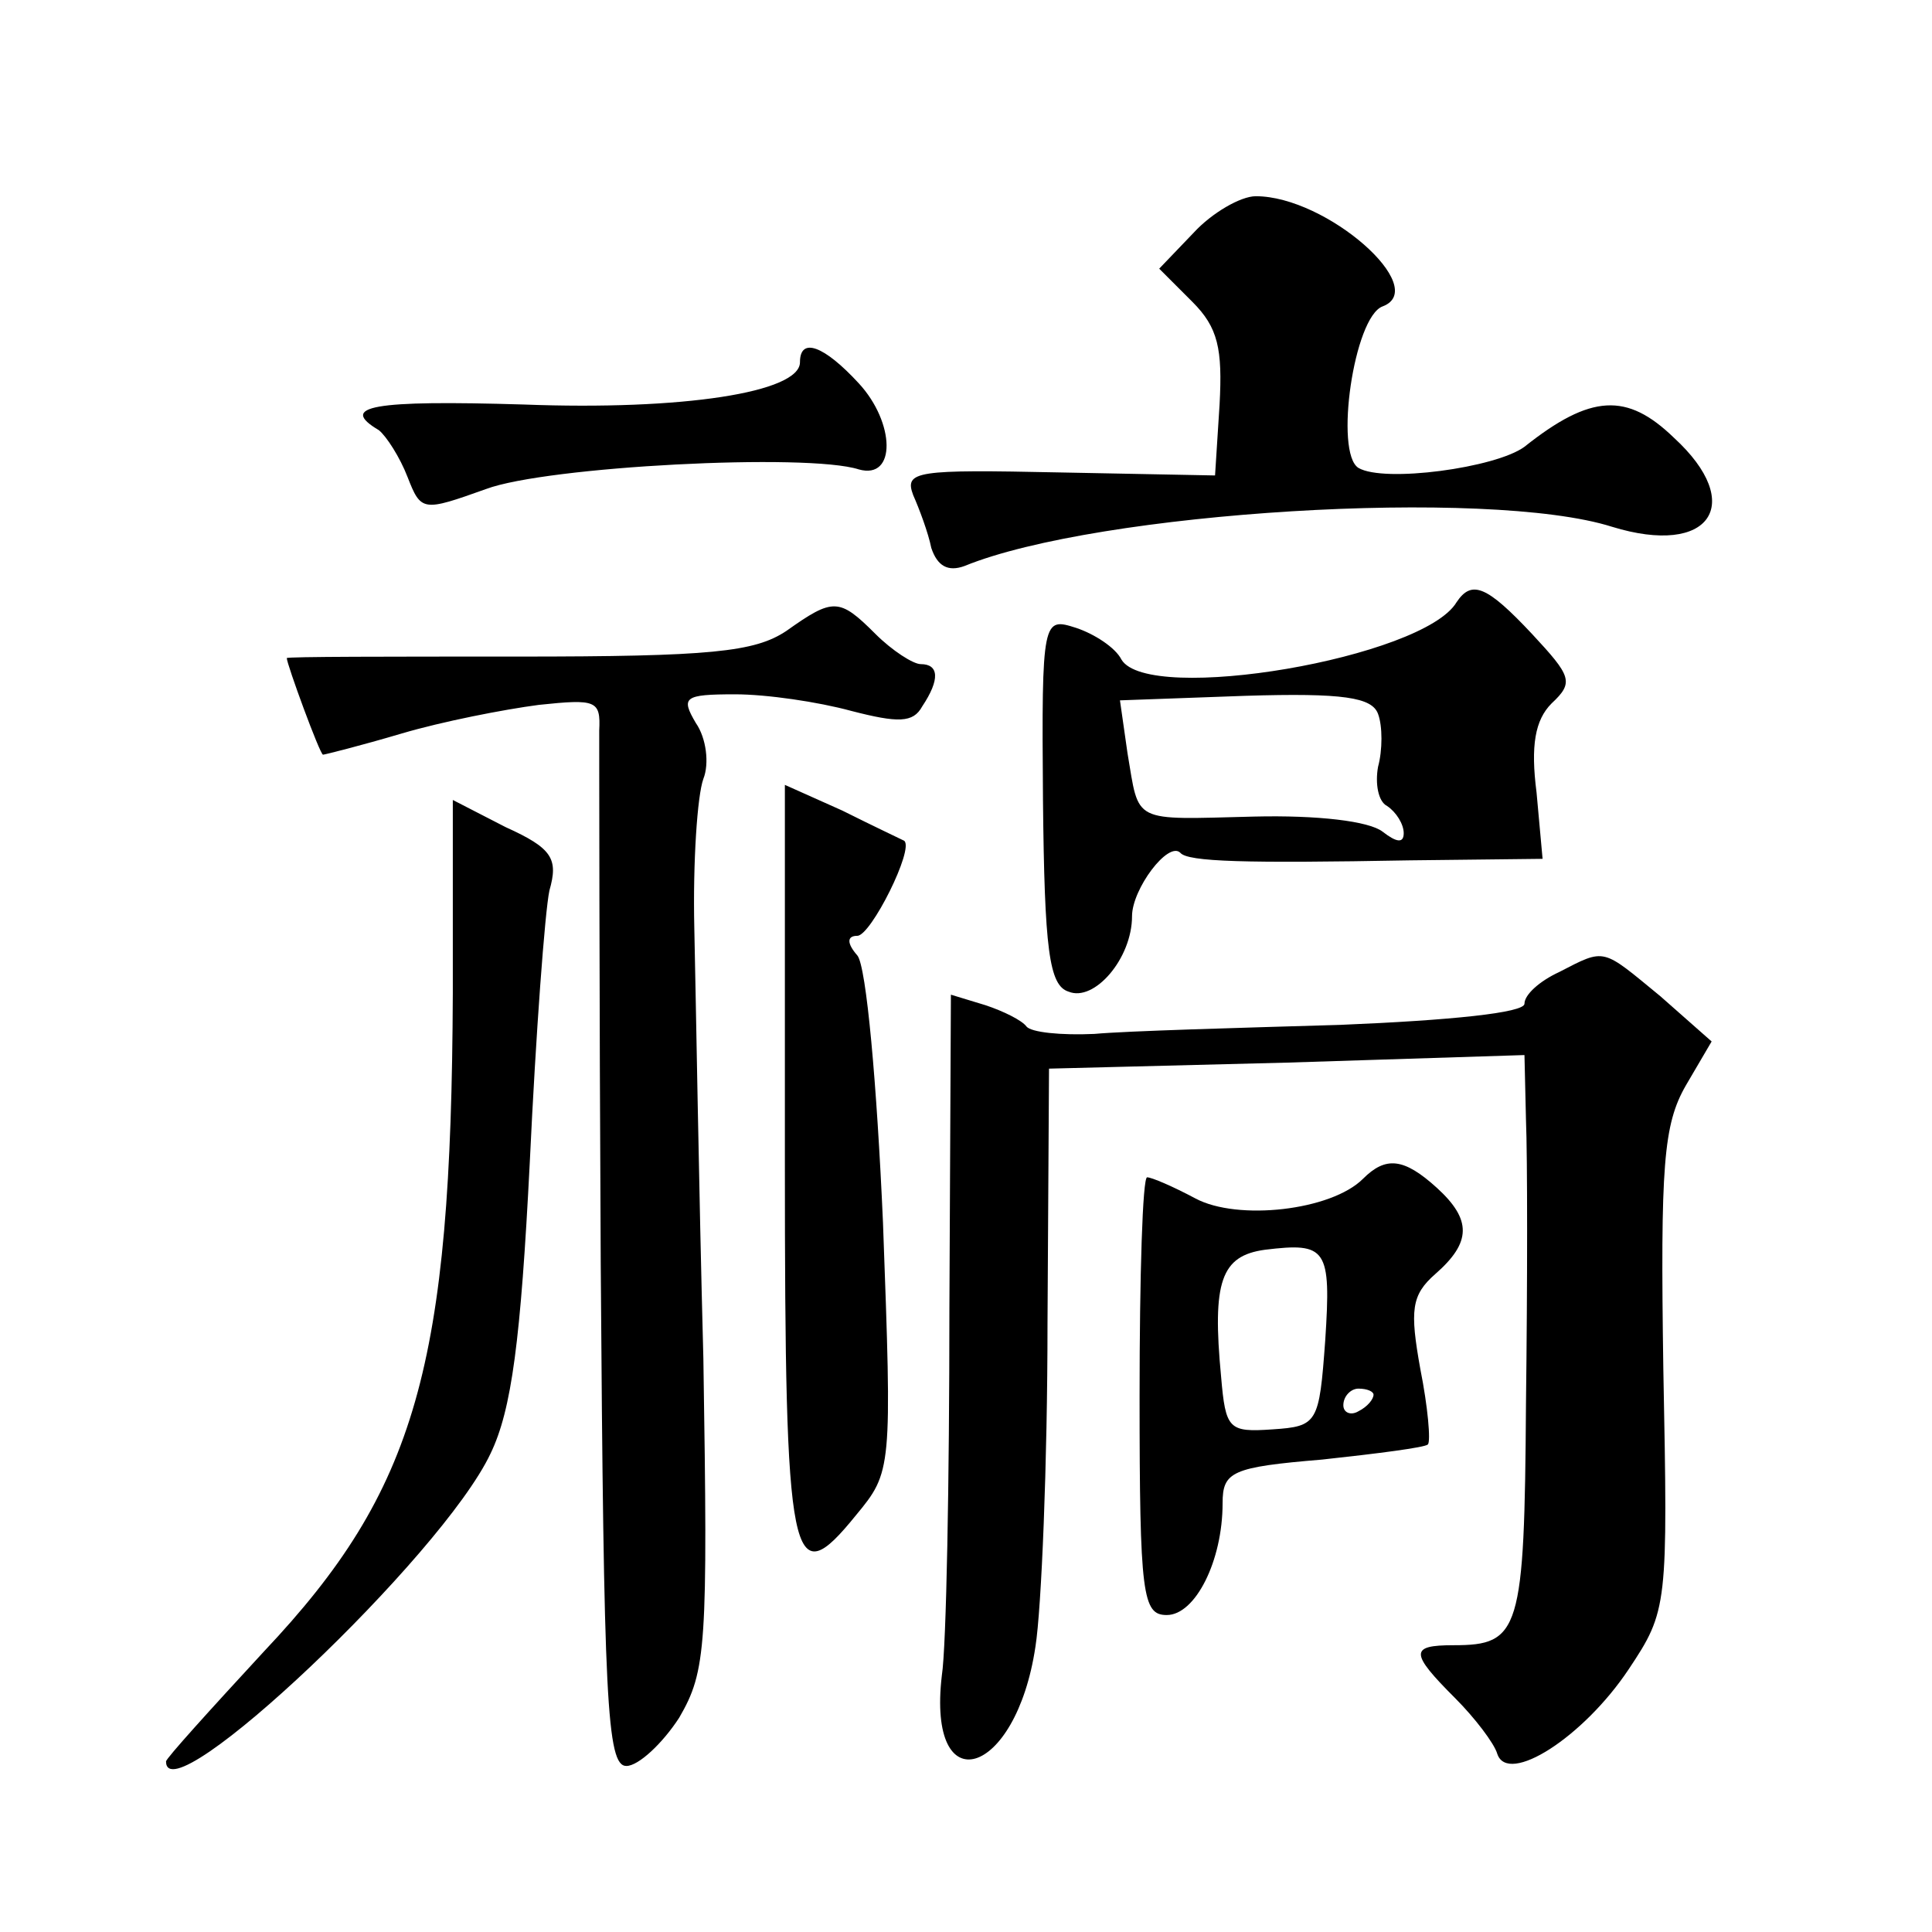 <?xml version="1.0" standalone="no"?>
<!DOCTYPE svg PUBLIC "-//W3C//DTD SVG 20010904//EN"
 "http://www.w3.org/TR/2001/REC-SVG-20010904/DTD/svg10.dtd">
<svg version="1.0" xmlns="http://www.w3.org/2000/svg"
 width="128pt" height="128pt" viewBox="0 0 128 128"
 preserveAspectRatio="xMidYMid meet">
<g transform="translate(0,128) scale(0.1,-0.1)"
fill="#0" stroke="none">
<path d="M791 1126 l-23 -24 22 -22 c17 -17 20 -31 18 -68 l-3 -47 -103 2 c-95
2 -103 1 -97 -15 4 -9 10 -25 12 -35 4 -12 11 -16 22 -12 88 36 347 52 429 26 65
-20 89 15 41 59 -31 30 -55 29 -99 -6 -19 -14 -93 -24 -110 -14 -16 10 -3 100 16
107 32 12 -37 73 -84 73 -10 0 -29 -11 -41 -24z M530 1040 c0 -20 -78 -32 -183
-28 -100 3 -123 -1 -96 -17 5 -4 14 -18 19 -31 9 -23 10 -23 52 -8 40 15 213 24
247 13 25 -7 24 31 0 57 -23 25 -39 31 -39 14z M965 881 c-22 -37 -204 -68 -222
-38 -4 8 -18 17 -30 21 -22 7 -23 7 -22 -114 1 -99 4 -123 17 -127 17 -7 42 22
42 50 0 18 24 50 32 42 5 -6 43 -7 152 -5 l88 1 -4 44 c-4 31 -1 48 10 59 15 14
13 18 -13 46 -30 32 -40 36 -50 21z m-52 -74 c3 -8 3 -24 0 -35 -2 -11 0 -23 6
-26 6 -4 11 -12 11 -18 0 -7 -5 -6 -14 1 -9 7 -43 11 -85 10 -82 -2 -76 -5 -84
42 l-5 35 83 3 c65 2 84 -1 88 -12z M521 862 c-21 -14 -50 -17 -178 -17 -84 0 -153
0 -153 -1 0 -4 22 -64 24 -64 1 0 25 6 52 14 27 8 68 16 91 19 38 4 41 3 40 -17
0 -11 0 -171 1 -353 2 -290 4 -333 17 -333 8 0 24 15 35 32 18 31 19 47 16 238
-3 113 -5 241 -6 285 -1 44 2 88 6 99 4 10 2 27 -5 37 -10 17 -8 19 26 19 21 0
55 -5 77 -11 31 -8 41 -8 47 3 12 18 11 28 -1 28 -5 0 -19 9 -30 20 -24 24 -28
24 -59 2z M520 510 c0 -269 4 -287 47 -234 24 29 24 30 18 194 -4 91 -11 170 -17
177 -7 8 -7 13 0 13 9 0 38 58 31 63 -2 1 -21 10 -41 20 l-38 17 0 -250z M300 622
c-1 -247 -24 -329 -125 -436 -36 -39 -65 -71 -65 -73 0 -37 183 136 215 204 14
29 20 75 26 193 4 85 10 166 13 180 6 21 2 28 -29 42 l-35 18 0 -128z M1033 636
c-13 -6 -23 -15 -23 -21 0 -6 -49 -11 -122 -14 -68 -2 -141 -4 -163 -6 -22 -1 -42
1 -45 5 -3 4 -15 10 -27 14 l-23 7 -1 -208 c0 -114 -2 -224 -5 -243 -10 -85 49
-68 62 19 4 25 8 122 8 214 l1 169 158 4 157 5 1 -43 c1 -24 1 -108 0 -188 -1 -151
-4 -160 -48 -160 -29 0 -29 -5 1 -35 13 -13 26 -30 28 -37 7 -21 57 11 87 56 26
39 26 42 23 199 -2 135 0 162 15 188 l17 29 -34 30 c-39 32 -36 32 -67 16z M903
499 c-21 -21 -83 -28 -111 -13 -15 8 -29 14 -32 14 -3 0 -5 -65 -5 -145 0 -132
2 -145 18 -145 19 0 37 36 37 74 0 21 6 24 66 29 37 4 68 8 70 10 2 2 0 25 -5 50
-7 39 -6 49 10 63 24 21 24 36 1 57 -22 20 -34 21 -49 6z m-25 -107 c-4 -55 -5
-57 -35 -59 -29 -2 -31 0 -34 35 -6 63 0 80 29 84 41 5 44 1 40 -60z m32 -36 c0
-3 -4 -8 -10 -11 -5 -3 -10 -1 -10 4 0 6 5 11 10 11 6 0 10 -2 10 -4z"/>
</g>
</svg>
